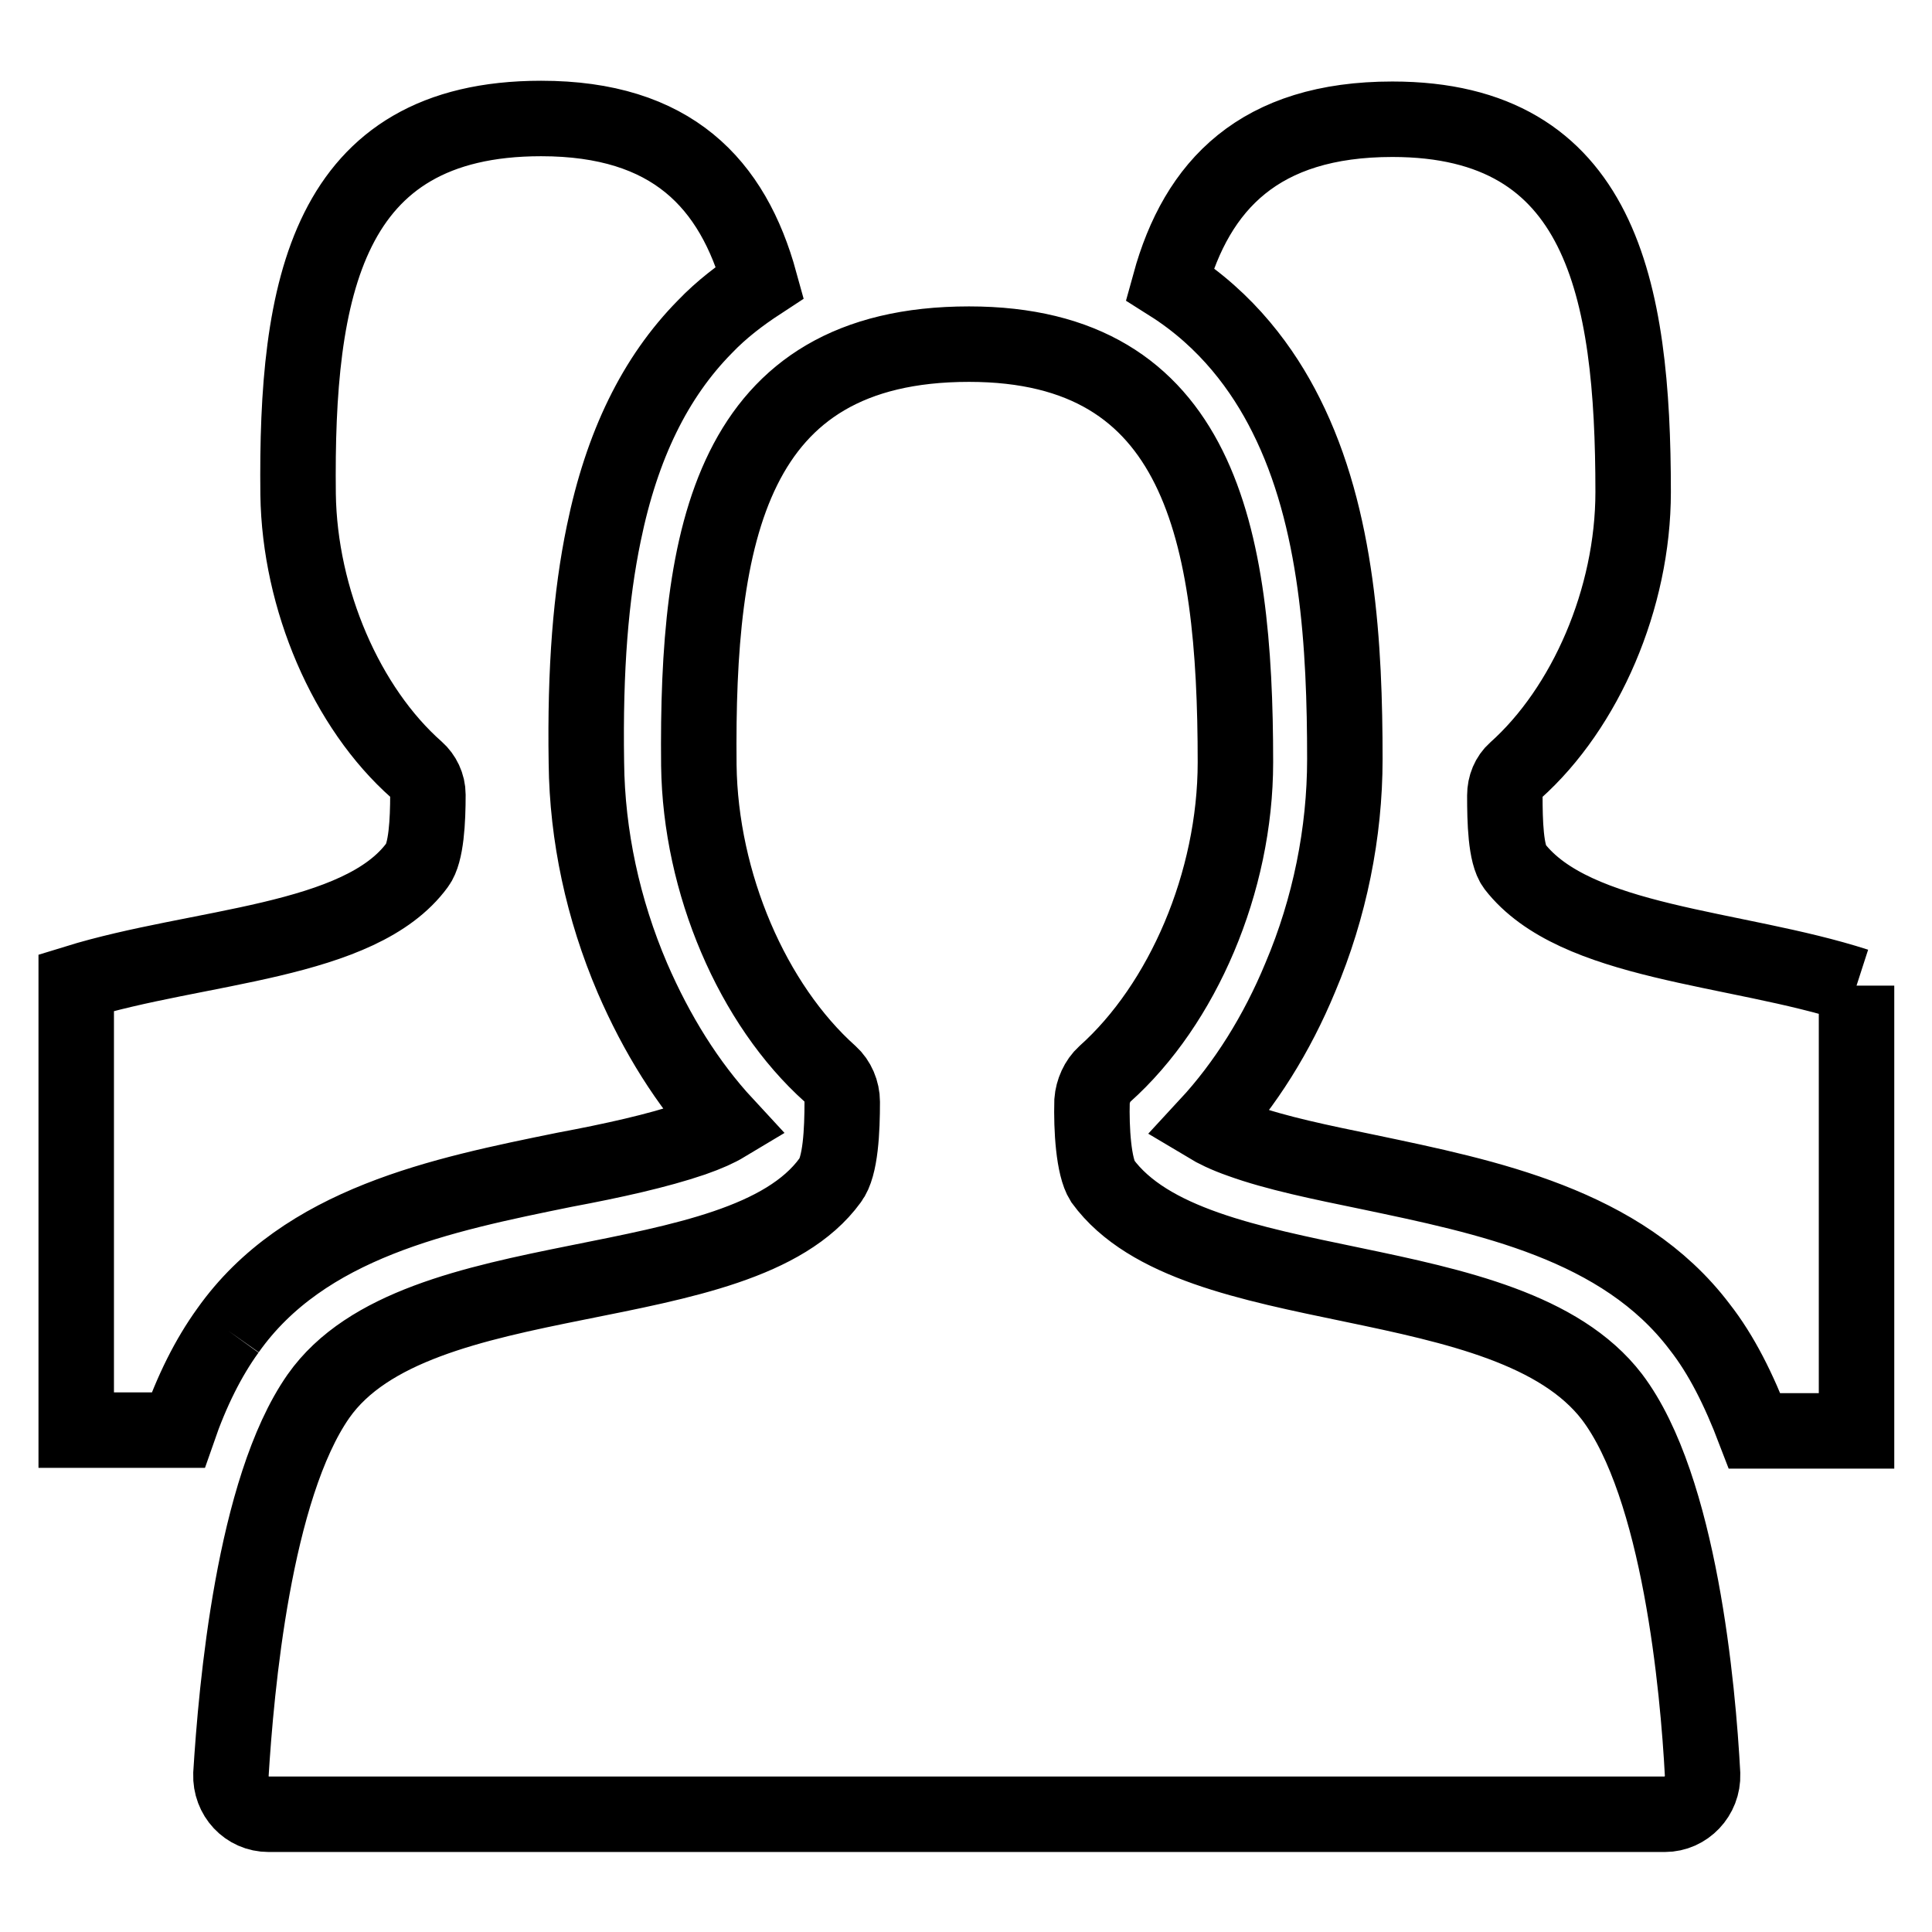 <?xml version="1.0" encoding="utf-8"?>
<!-- Svg Vector Icons : http://www.onlinewebfonts.com/icon -->
<!DOCTYPE svg PUBLIC "-//W3C//DTD SVG 1.1//EN" "http://www.w3.org/Graphics/SVG/1.1/DTD/svg11.dtd">
<svg version="1.1" xmlns="http://www.w3.org/2000/svg" xmlns:xlink="http://www.w3.org/1999/xlink" x="0px" y="0px" viewBox="0 0 256 256" enable-background="new 0 0 256 256" xml:space="preserve">
<g> <path stroke-width="10" fill-opacity="0" stroke="#000000"  d="M246,130.6v59h-13.5c-2.1-5.5-4.4-10.1-7.3-13.8c-10.3-13.6-28.2-17.2-43.9-20.5 c-6.3-1.3-12.2-2.5-16.9-4.2c-2-0.7-3.4-1.4-4.4-2c5-5.4,9.2-12.1,12.3-19.6c3.9-9.2,5.9-19.2,5.9-28.9c0-14.9-0.9-31.9-7.8-45.6 c-3-6-7.8-12.6-15.4-17.4c3.6-13.1,11.9-21.8,29.5-21.8c27.7,0,31.9,22.4,31.9,49.4c0,14.1-6.3,28.6-15.6,36.9 c-0.9,0.8-1.4,2-1.4,3.3c0,3.4,0.1,7.8,1.3,9.4C208.7,125.1,229.9,125.4,246,130.6 M30.2,176.3c10.1-14.3,28.4-18,44.6-21.3 c6.4-1.2,12.3-2.5,17-4.1c2-0.7,3.3-1.3,4.3-1.9c-5-5.4-9.1-12-12.3-19.4c-3.9-9.1-6-18.9-6.1-28.5c-0.2-12.6,0.6-22.2,2.3-30.4 c2.4-11.7,6.8-20.7,13.4-27.4c2.2-2.3,4.7-4.2,7.3-5.9C97.1,24.3,89,15.7,71.7,15.7c-28.5,0-32.5,22.6-32.2,49.8 c0.2,13.9,6.4,28.3,15.7,36.5c0.9,0.8,1.5,2,1.5,3.3c0,3.4-0.2,7.7-1.4,9.3c-7.6,10.4-29,10.6-45.2,15.6v59.3h13.5 C25.4,184.3,27.6,179.9,30.2,176.3 M225.6,235.1c0.1,2.9-2.2,5.3-5,5.3h-185c-2.9,0-5.1-2.4-5-5.3c0.7-11.3,3-37.8,11.6-50.1 c13-18.5,55.8-12.1,67.8-28.6c1.4-1.8,1.6-6.7,1.6-10.4c0-1.4-0.6-2.8-1.6-3.7c-10.3-9.2-17.2-25.3-17.4-40.9 c-0.3-30.5,4.1-55.8,35.8-55.8c30.6,0,35.3,25.1,35.3,55.4c0,15.9-7,32.1-17.3,41.3c-1,0.9-1.6,2.3-1.7,3.6 c-0.1,3.7,0.2,8.7,1.4,10.6c12.1,16.5,53.7,10.6,67.5,28.6C222.6,197,225,223.8,225.6,235.1L225.6,235.1z"/></g>
</svg>